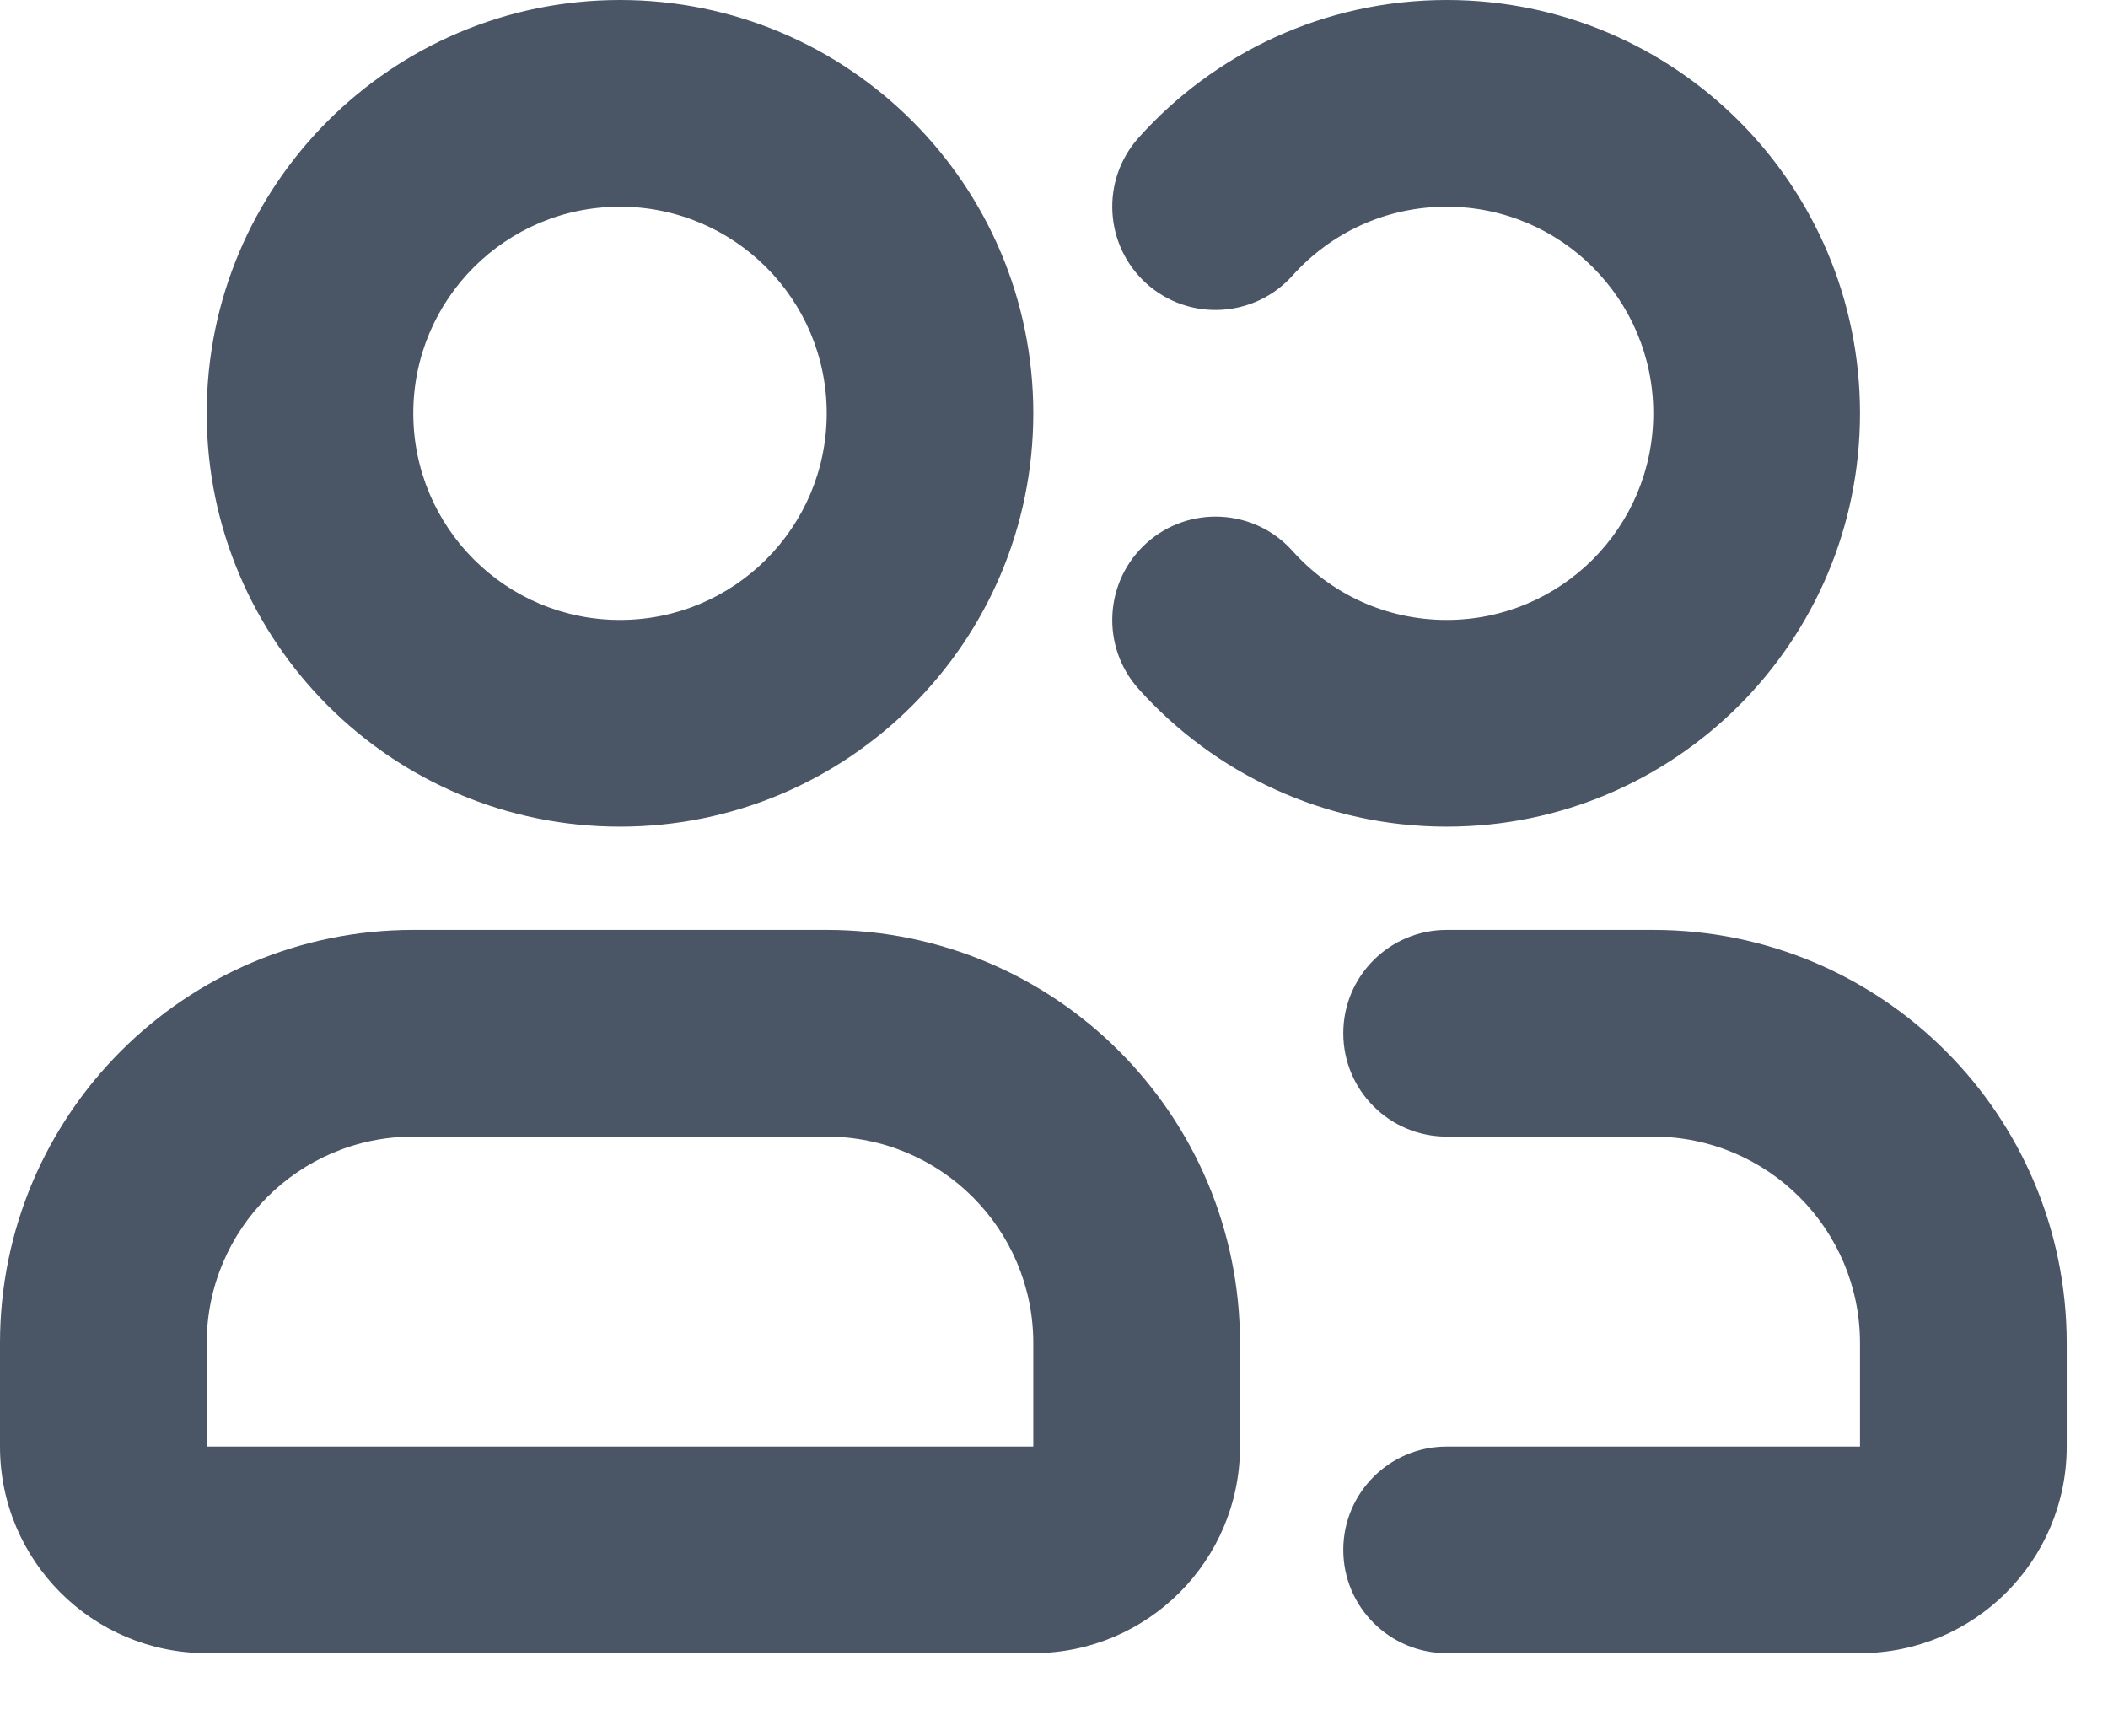 <svg width="17" height="14" viewBox="0 0 17 14" fill="none" xmlns="http://www.w3.org/2000/svg">
<path fill-rule="evenodd" clip-rule="evenodd" d="M5 1.667C4.08 1.667 3.333 2.413 3.333 3.333C3.333 4.254 4.08 5 5 5C5.92 5 6.667 4.254 6.667 3.333C6.667 2.413 5.92 1.667 5 1.667ZM1.667 3.333C1.667 1.492 3.159 0 5 0C6.841 0 8.333 1.492 8.333 3.333C8.333 5.174 6.841 6.667 5 6.667C3.159 6.667 1.667 5.174 1.667 3.333ZM11.667 1.667C11.173 1.667 10.731 1.88 10.424 2.222C10.117 2.565 9.59 2.595 9.247 2.288C8.905 1.981 8.875 1.454 9.182 1.111C9.791 0.43 10.679 0 11.667 0C13.508 0 15 1.492 15 3.333C15 5.174 13.508 6.667 11.667 6.667C10.679 6.667 9.791 6.236 9.182 5.556C8.875 5.213 8.905 4.686 9.247 4.379C9.59 4.072 10.117 4.101 10.424 4.444C10.731 4.787 11.173 5 11.667 5C12.587 5 13.333 4.254 13.333 3.333C13.333 2.413 12.587 1.667 11.667 1.667ZM3.333 9.167C2.413 9.167 1.667 9.913 1.667 10.833V11.667H8.333V10.833C8.333 9.913 7.587 9.167 6.667 9.167H3.333ZM0 10.833C0 8.992 1.492 7.5 3.333 7.5H6.667C8.508 7.5 10 8.992 10 10.833V11.667C10 12.587 9.254 13.333 8.333 13.333H1.667C0.746 13.333 0 12.587 0 11.667V10.833ZM10.833 8.333C10.833 7.873 11.206 7.5 11.667 7.5H13.333C15.174 7.5 16.667 8.992 16.667 10.833V11.667C16.667 12.587 15.921 13.333 15 13.333H11.667C11.206 13.333 10.833 12.96 10.833 12.5C10.833 12.04 11.206 11.667 11.667 11.667H15V10.833C15 9.913 14.254 9.167 13.333 9.167H11.667C11.206 9.167 10.833 8.794 10.833 8.333Z" fill="#4A5565"/>
</svg>
